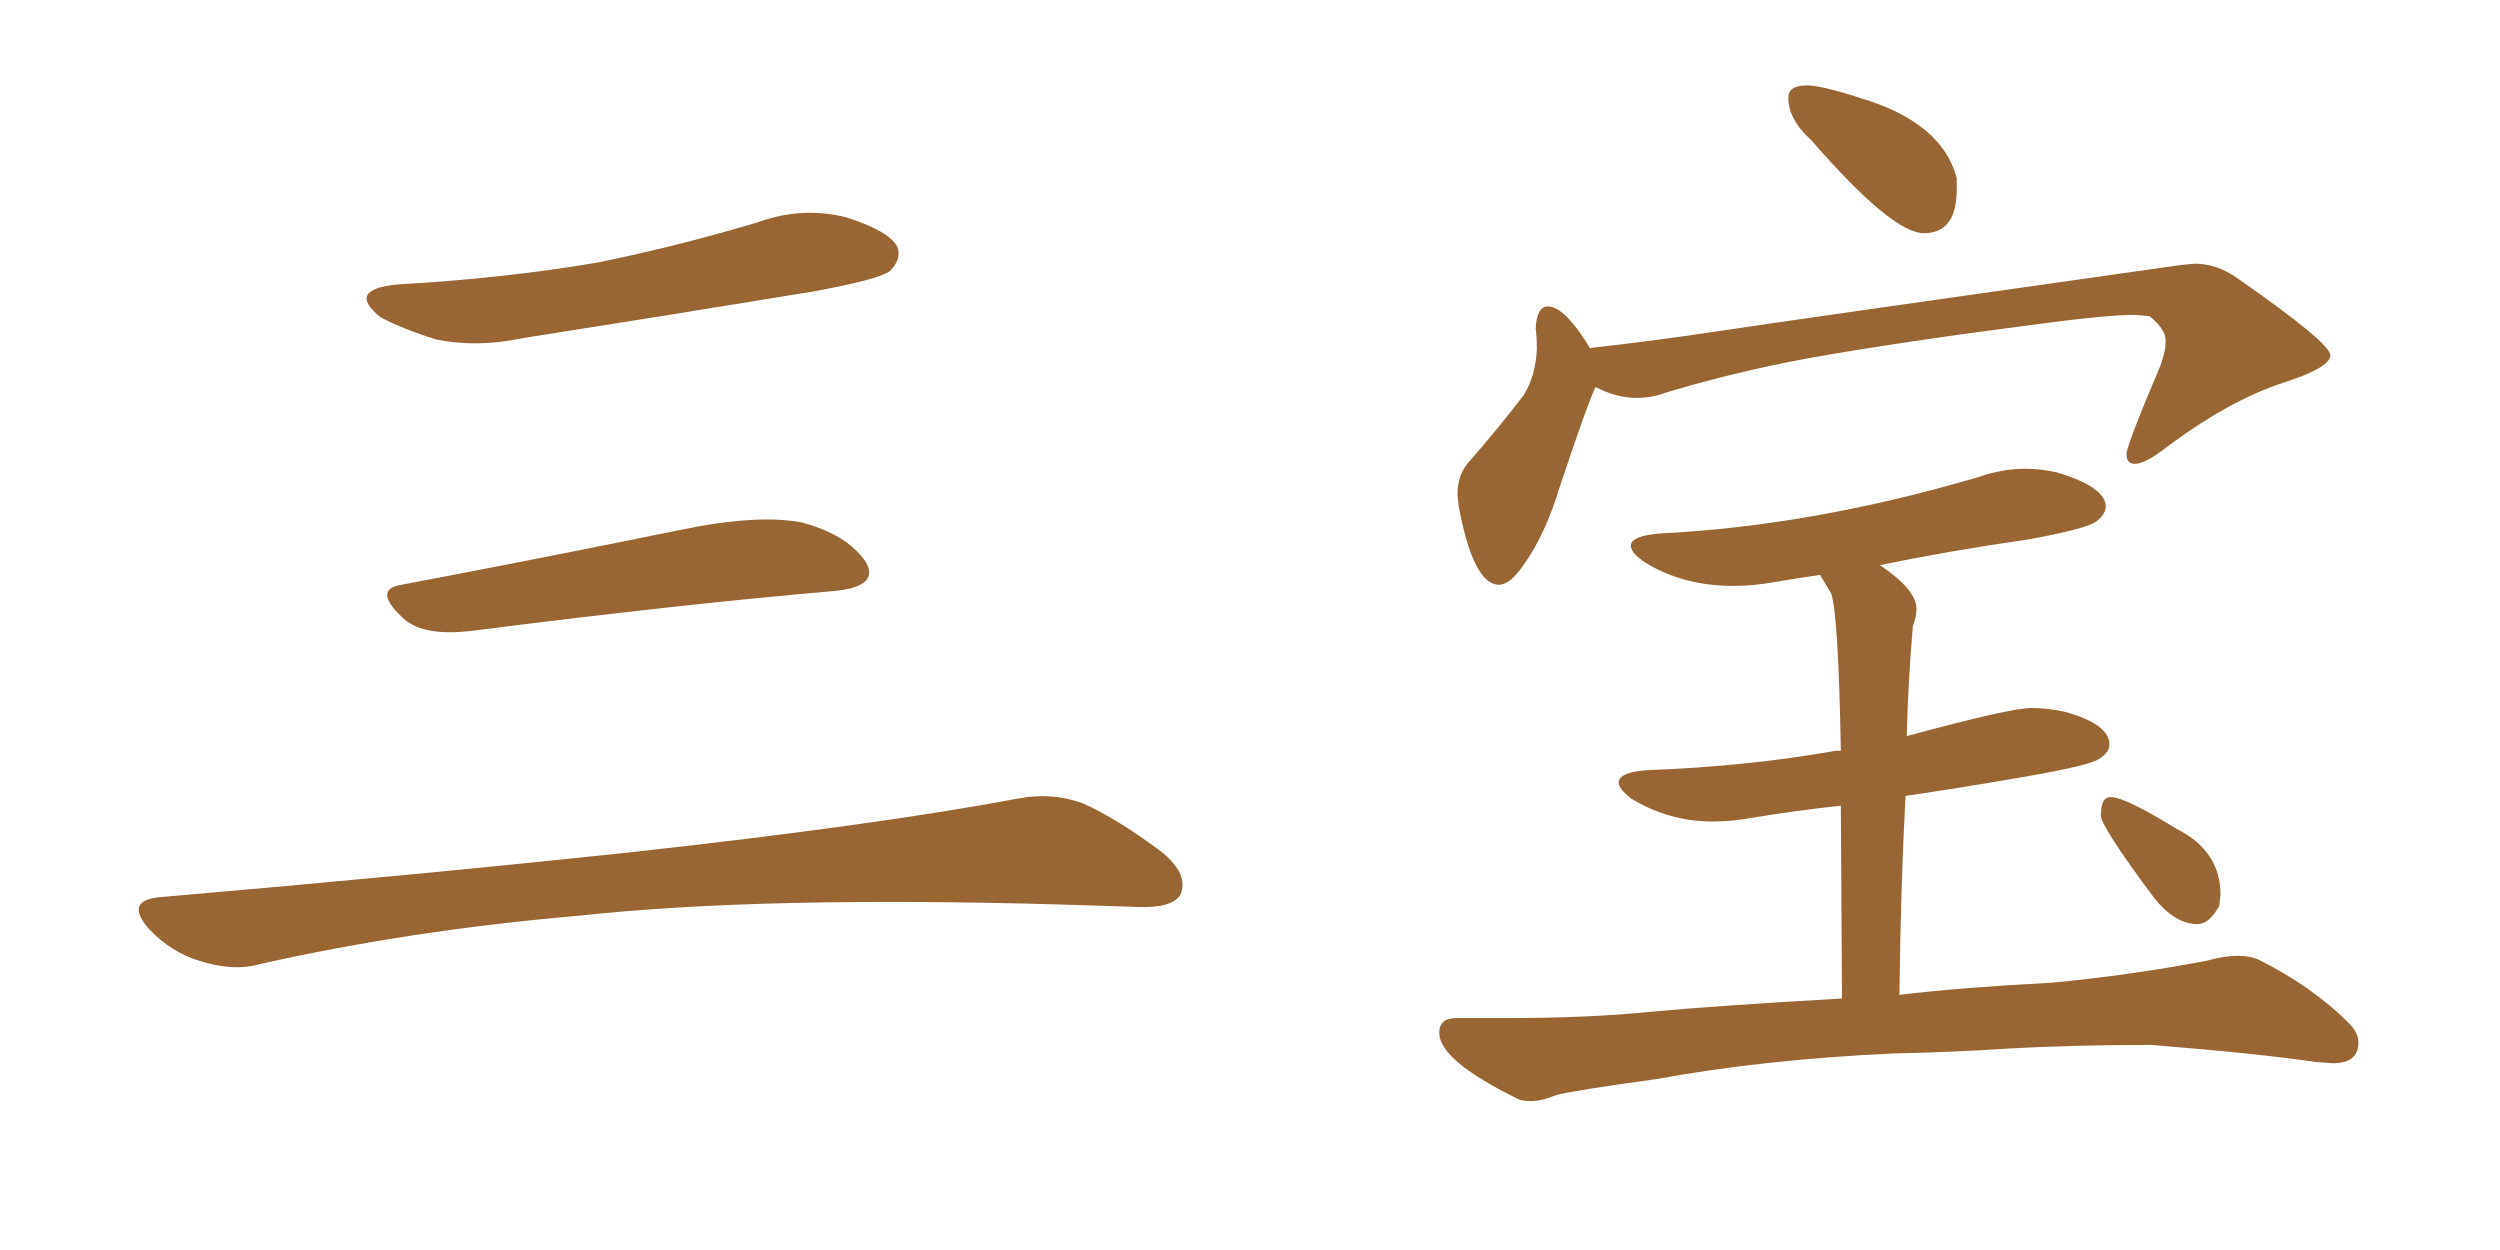 <svg xmlns="http://www.w3.org/2000/svg" xmlns:xlink="http://www.w3.org/1999/xlink" width="300" height="150"><path fill="#996633" padding="10" d="M47.75 34.13L47.75 34.13Q60.64 33.40 71.78 31.49L71.78 31.49Q81.74 29.44 90.97 26.66L90.97 26.66Q96.24 24.76 101.51 26.07L101.51 26.07Q106.64 27.69 107.67 29.59L107.67 29.59Q108.25 31.05 106.79 32.52L106.79 32.52Q105.47 33.54 97.41 35.01L97.41 35.01Q79.54 37.94 62.70 40.58L62.70 40.58Q57.13 41.75 52.29 40.72L52.29 40.72Q48.49 39.55 45.70 38.09L45.70 38.09Q41.46 34.72 47.75 34.13ZM48.19 70.17L48.19 70.17Q63.72 67.24 81.74 63.57L81.74 63.57Q90.97 61.67 96.24 62.70L96.24 62.70Q101.66 64.16 103.86 67.38L103.86 67.38Q105.62 70.31 100.34 70.90L100.34 70.90Q81.59 72.51 56.40 75.73L56.40 75.73Q50.98 76.32 48.63 74.41L48.63 74.41Q44.53 70.75 48.19 70.17ZM19.04 107.67L19.04 107.67L19.04 107.67Q49.80 105.03 75.88 102.25L75.88 102.25Q105.18 99.02 122.31 95.80L122.31 95.80Q126.27 95.07 129.93 96.39L129.93 96.39Q134.18 98.29 139.60 102.39L139.60 102.39Q142.68 105.03 141.65 107.37L141.65 107.37Q140.63 108.98 136.67 108.84L136.67 108.84Q132.28 108.69 127.29 108.54L127.29 108.54Q91.41 107.52 69.73 109.86L69.73 109.86Q49.22 111.62 31.05 115.72L31.05 115.72Q27.98 116.60 23.88 115.28L23.88 115.28Q20.51 114.26 17.87 111.47L17.87 111.47Q14.94 108.11 19.04 107.67ZM230.86 27.98L230.86 27.98Q227.05 27.98 217.38 16.85L217.38 16.85Q214.60 14.36 214.60 11.72L214.60 11.72Q214.60 10.25 216.80 10.25L216.80 10.25Q218.55 10.25 223.10 11.72L223.10 11.72Q233.06 14.65 234.81 21.39L234.81 21.39L234.81 22.71Q234.81 27.98 230.86 27.98ZM179.88 70.17L179.88 70.17Q176.81 70.17 175.05 60.79L175.05 60.79L174.90 59.33Q174.90 57.13 176.07 55.66L176.07 55.66Q180.03 51.12 182.81 47.46L182.81 47.46Q184.28 45.12 184.42 41.89L184.42 41.89Q184.42 40.43 184.28 39.40L184.28 39.40Q184.42 36.77 185.74 36.77L185.74 36.77Q187.79 36.77 190.87 41.89L190.87 41.89L190.87 41.75Q198.78 40.87 206.47 39.70Q214.16 38.53 261.77 31.79L261.77 31.79L263.38 31.64Q266.02 31.64 268.51 33.40L268.51 33.40Q279.64 41.16 279.64 42.63L279.64 42.63Q279.64 44.09 274.22 45.85L274.22 45.85Q267.33 48.05 259.28 54.20L259.28 54.20Q257.23 55.66 256.20 55.66L256.20 55.66Q255.18 55.66 255.18 54.49L255.18 54.49Q255.18 53.47 259.28 43.80L259.28 43.80Q259.86 42.04 259.86 41.46L259.86 41.46L259.86 40.72Q259.86 39.55 257.96 37.94L257.96 37.94L256.20 37.79Q252.83 37.79 245.07 38.82L245.07 38.82Q228.08 41.02 217.38 42.92L217.38 42.92Q207.71 44.68 198.78 47.46L198.78 47.46Q197.61 47.75 196.44 47.75L196.44 47.75Q193.95 47.75 191.46 46.44L191.46 46.44Q190.43 48.63 187.21 58.30L187.21 58.30Q185.45 64.16 182.81 67.82L182.81 67.82Q181.20 70.17 179.88 70.17ZM183.69 132.13L183.69 132.13Q182.96 132.13 182.37 131.98L182.37 131.98Q172.71 127.29 172.71 123.93L172.71 123.93Q172.71 122.17 174.76 122.17L174.76 122.17L180.76 122.17Q190.58 122.17 197.75 121.44L197.75 121.44Q205.66 120.70 221.04 119.82L221.04 119.82L220.90 96.68Q215.48 97.27 210.21 98.14L210.21 98.14Q207.86 98.58 205.52 98.58L205.52 98.58Q200.24 98.58 195.70 95.80L195.70 95.80Q194.24 94.63 194.24 93.90L194.24 93.90Q194.24 92.72 197.46 92.43L197.46 92.43Q209.62 91.99 220.31 90.09L220.31 90.09L220.90 90.09Q220.61 73.68 219.73 71.19L219.73 71.19L218.41 68.99Q215.33 69.43 212.84 69.87Q210.35 70.31 208.01 70.31L208.01 70.31Q202.00 70.31 197.46 67.53L197.46 67.53Q195.70 66.36 195.70 65.48L195.70 65.48Q195.70 64.31 199.22 64.01L199.22 64.01Q217.38 63.13 237.30 57.28L237.30 57.28Q240.23 56.25 243.02 56.25L243.02 56.25Q244.92 56.25 246.83 56.69L246.83 56.69Q252.69 58.45 252.69 60.79L252.69 60.79Q252.69 61.67 251.59 62.55Q250.49 63.43 243.31 64.75L243.31 64.75Q234.08 66.06 225.59 67.82L225.59 67.82Q229.98 70.75 229.98 73.10L229.98 73.10Q229.98 73.97 229.54 75.15L229.54 75.15Q228.96 82.03 228.81 88.33L228.81 88.33Q241.26 84.96 243.75 84.96L243.75 84.96Q245.65 84.96 247.71 85.40L247.71 85.40Q253.13 86.87 253.13 89.36L253.13 89.36Q253.13 90.23 251.95 91.04Q250.78 91.85 243.24 93.16Q235.69 94.48 228.66 95.51L228.66 95.51Q228.08 106.49 227.93 119.38L227.93 119.38Q235.11 118.51 246.24 117.92L246.24 117.92Q255.62 117.04 264.84 115.28L264.84 115.28Q266.89 114.70 268.51 114.70L268.51 114.70Q269.97 114.70 271.00 115.14L271.00 115.14Q277.44 118.36 281.84 122.75L281.84 122.75Q283.01 123.93 283.01 125.10L283.01 125.10Q283.01 127.59 279.93 127.59L279.93 127.59L277.88 127.44Q271.00 126.42 258.11 125.39L258.11 125.39Q248.58 125.39 240.97 125.83L240.97 125.83Q234.23 126.27 227.05 126.42L227.05 126.42Q211.52 127.15 198.78 129.49L198.78 129.49Q189.11 130.81 186.77 131.40L186.77 131.40Q185.01 132.13 183.69 132.13ZM263.67 110.89L263.67 110.89Q261.04 110.89 258.54 107.81L258.54 107.81Q252.10 99.17 252.10 97.85L252.10 97.85Q252.10 95.65 253.27 95.65L253.27 95.65Q255.03 95.65 261.18 99.46L261.18 99.46Q266.46 102.10 266.46 107.37L266.46 107.37L266.31 108.69Q265.14 110.89 263.67 110.89Z"/></svg>